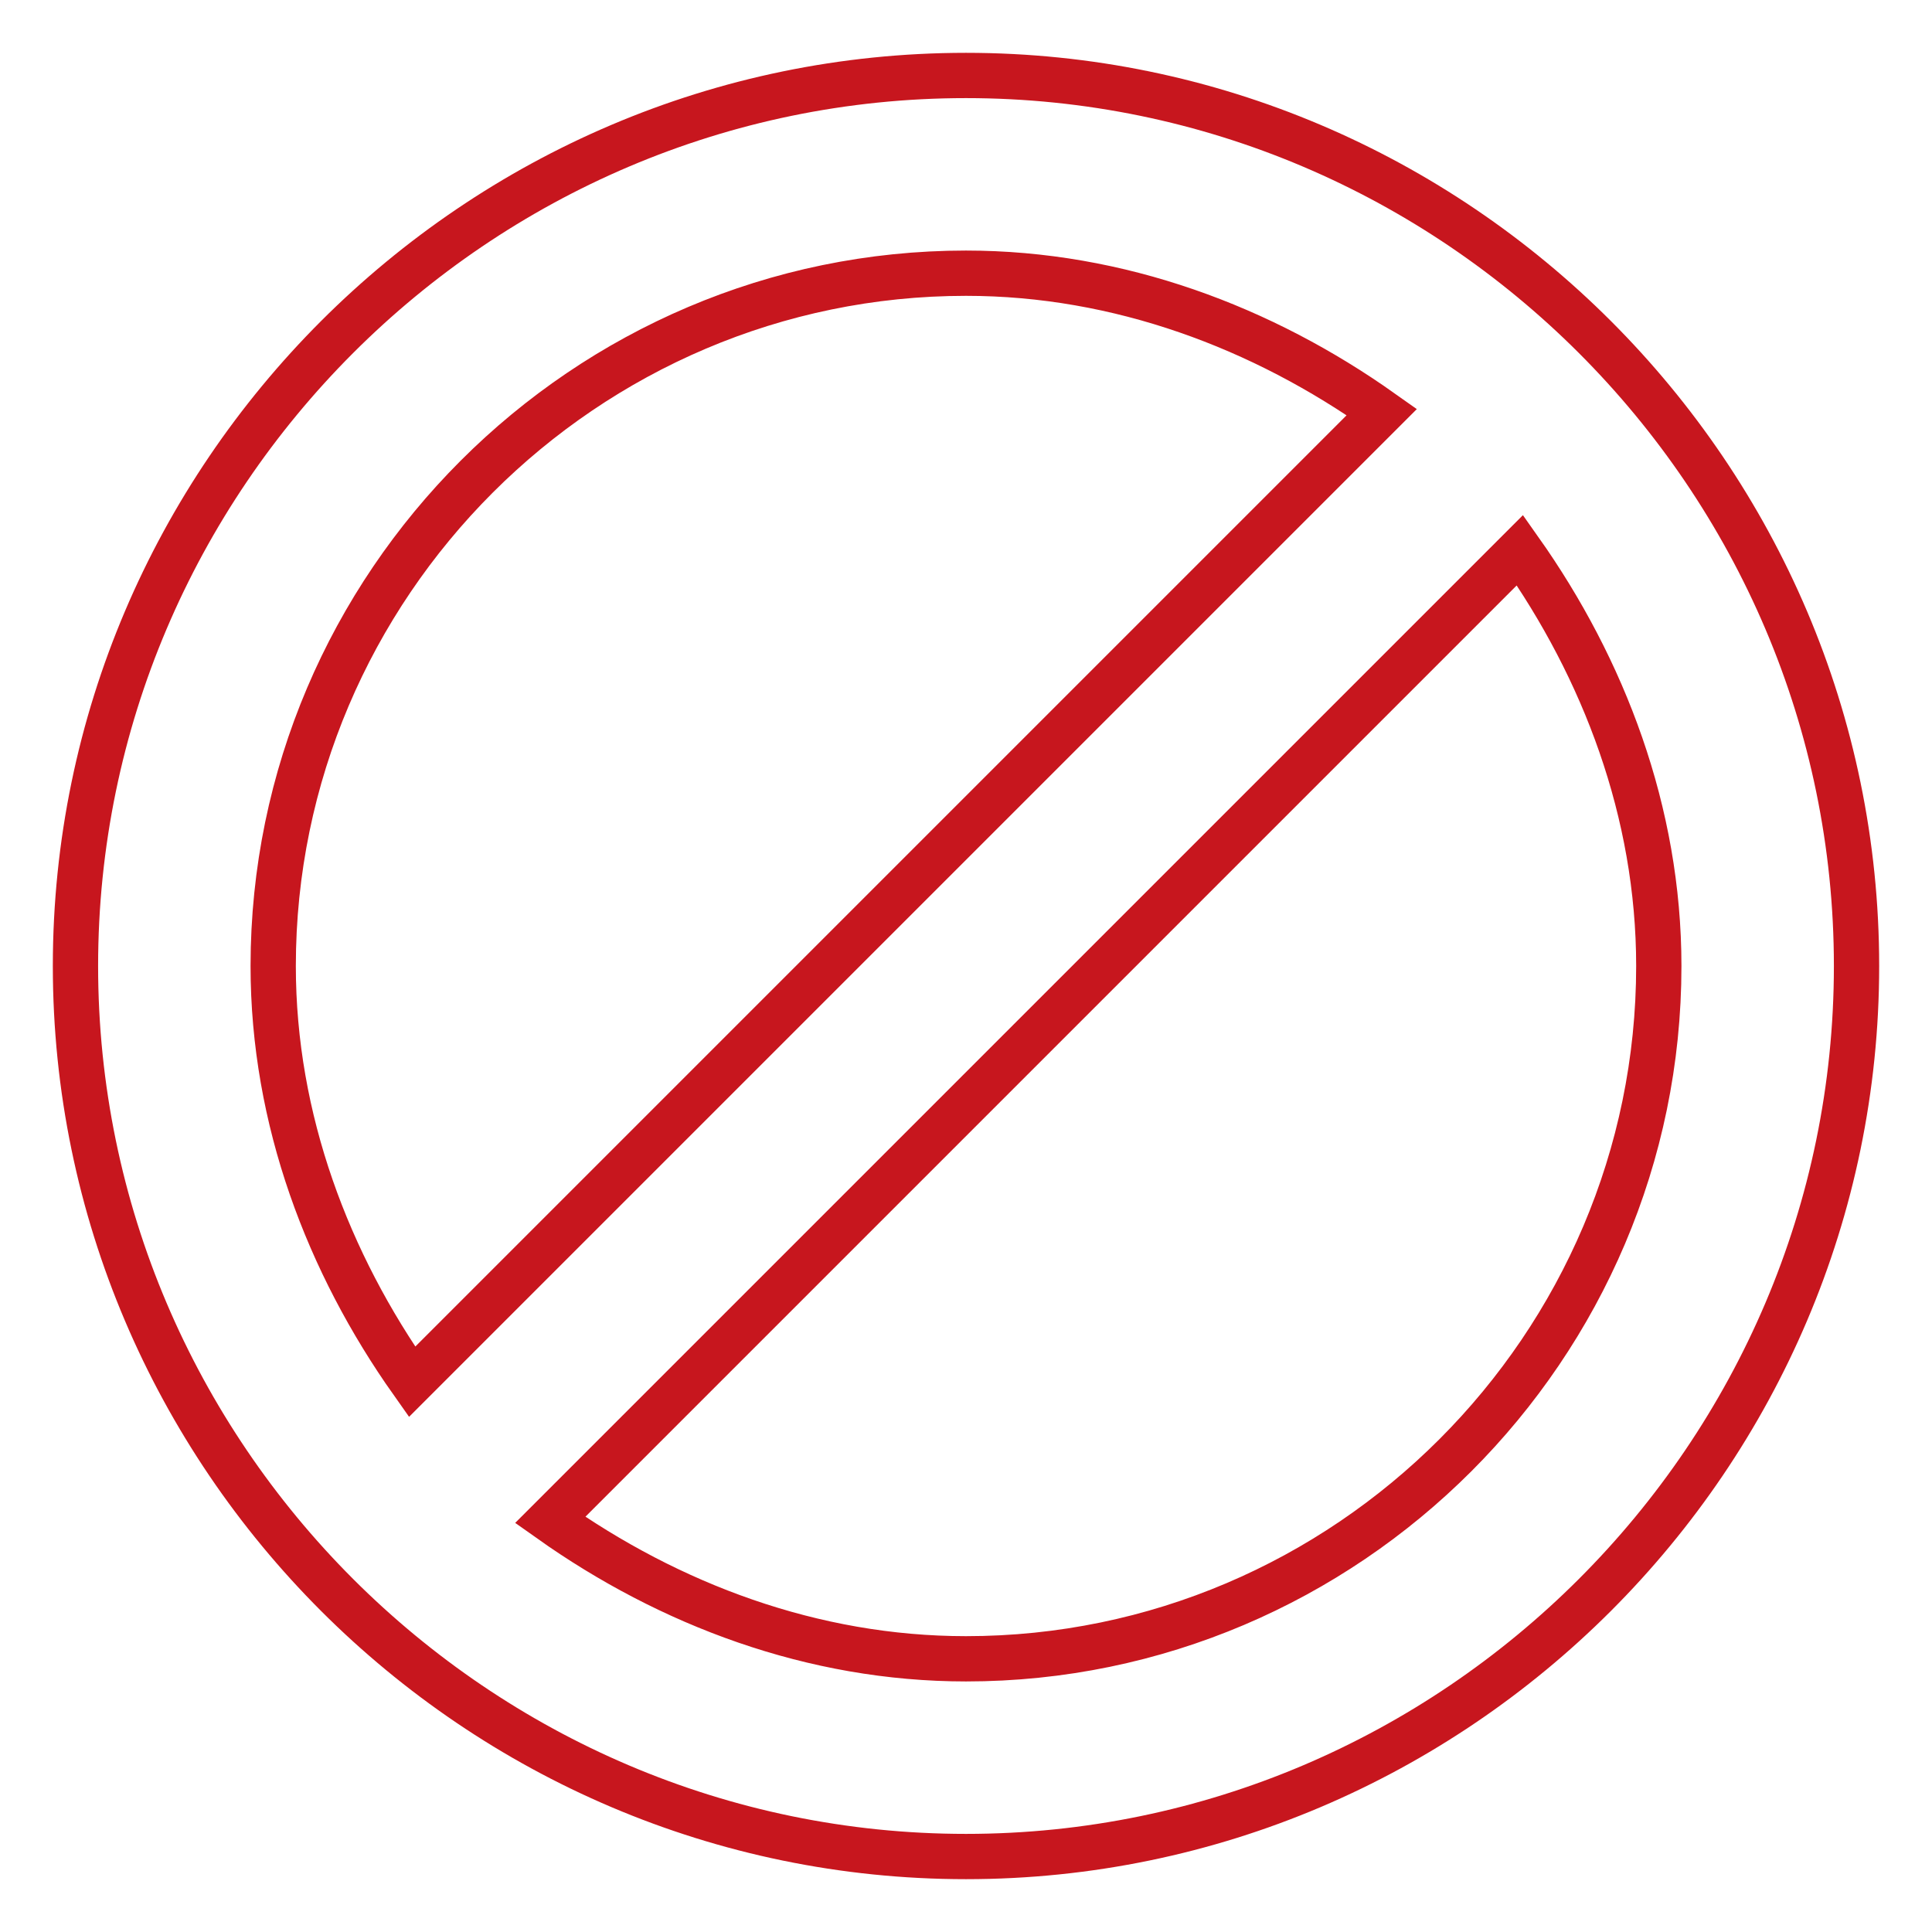 <?xml version="1.0" encoding="utf-8"?>
<!-- Svg Vector Icons : http://www.onlinewebfonts.com/icon -->
<!DOCTYPE svg PUBLIC "-//W3C//DTD SVG 1.1//EN" "http://www.w3.org/Graphics/SVG/1.1/DTD/svg11.dtd">
<svg version="1.1" xmlns="http://www.w3.org/2000/svg" xmlns:xlink="http://www.w3.org/1999/xlink" x="0px" y="0px" viewBox="0 0 256 256" enable-background="new 0 0 256 256" xml:space="preserve">
<g> <path stroke-width="6" fill-opacity="0" stroke="#c7161e"  d="M128,10C63.1,10,10,63.1,10,128c0,64.9,53.1,118,118,118c64.9,0,118-53.1,118-118C246,63.1,192.9,10,128,10 z M128,36.2c20.3,0,39.3,7.2,55.1,18.4L54.6,183.1c-11.1-15.7-18.4-34.7-18.4-55.1C36.2,77.5,77.5,36.2,128,36.2z M128,219.8 c-20.3,0-39.3-7.2-55.1-18.4L201.4,72.9c11.1,15.7,18.4,34.7,18.4,55.1C219.8,178.5,178.5,219.8,128,219.8z"/></g>
</svg>